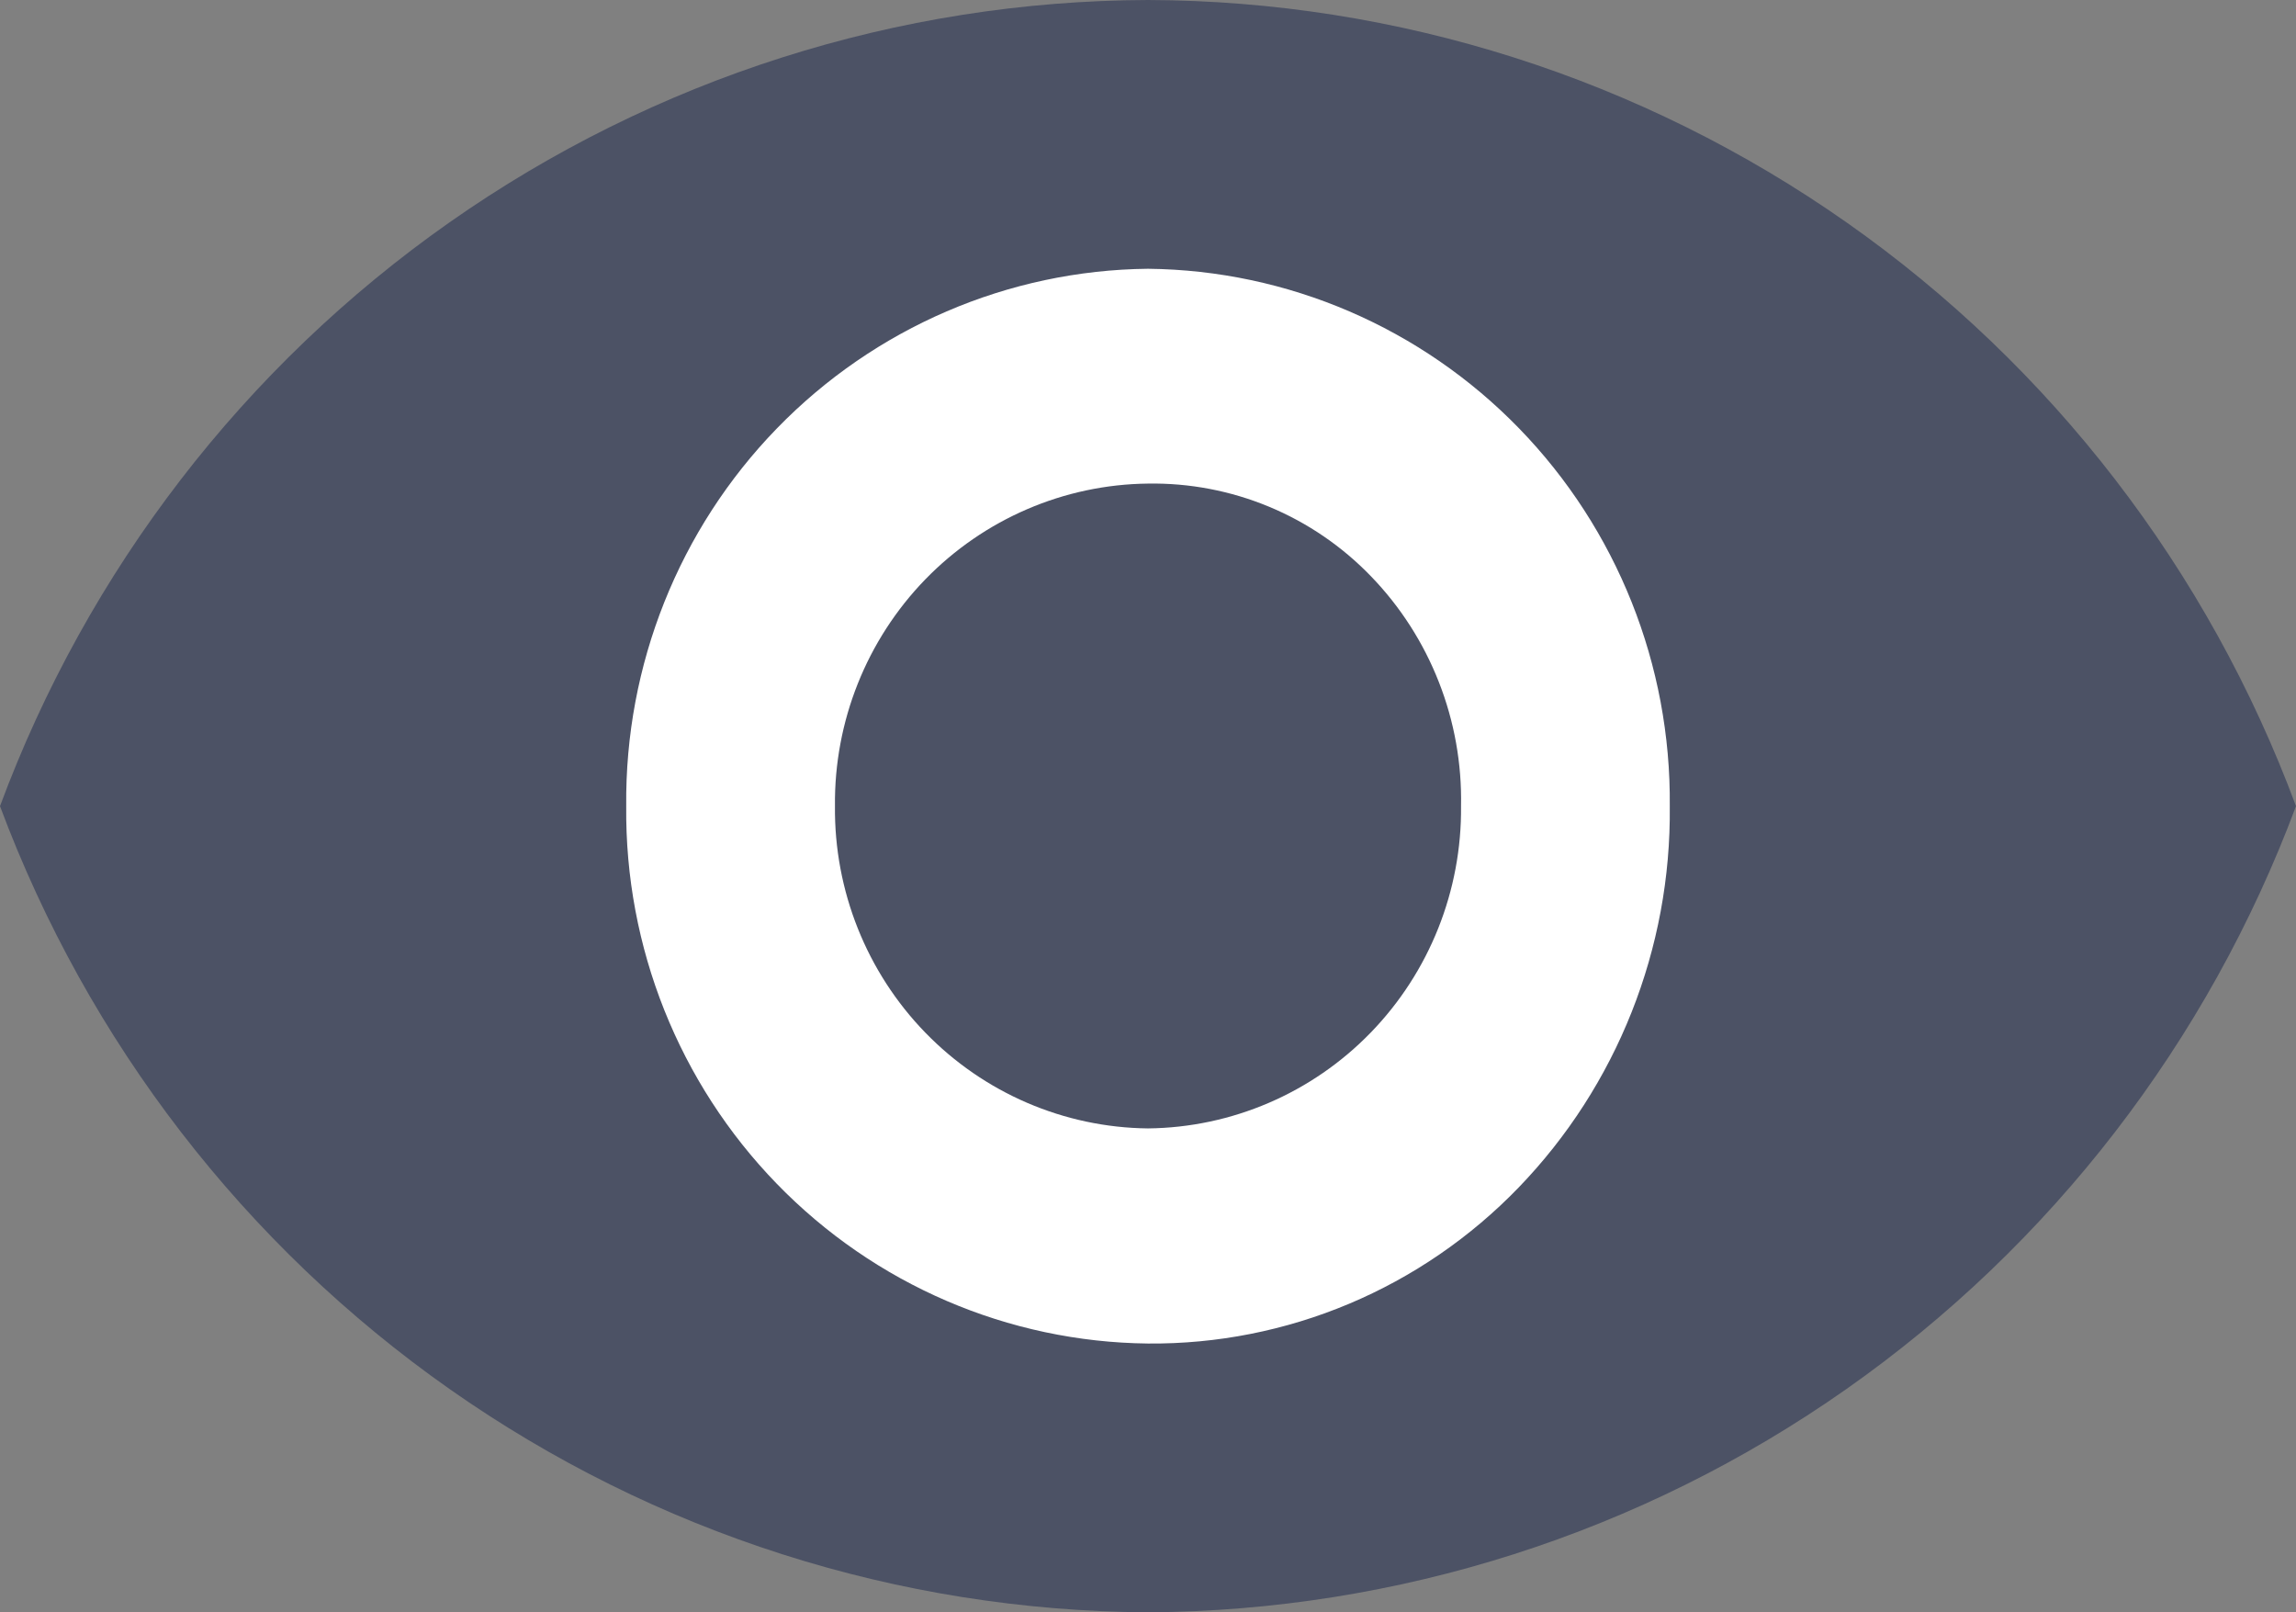 <svg width="47" height="33" viewBox="0 0 47 33" fill="none" xmlns="http://www.w3.org/2000/svg">
<rect x="0" y="0" width="47" height="33" fill="#808080" stroke="none"/>
<path d="M23.5 0C18.385 0.017 13.397 1.606 9.199 4.553C5.001 7.501 1.793 11.668 0 16.5C1.801 21.326 5.012 25.488 9.208 28.434C13.404 31.38 18.388 32.972 23.5 33C28.612 32.972 33.596 31.38 37.792 28.434C41.988 25.488 45.199 21.326 47 16.5C45.207 11.668 41.999 7.501 37.801 4.553C33.603 1.606 28.615 0.017 23.5 0V0Z" fill="#4C5265"/>
<path d="M23.5 27.499C20.638 27.469 17.905 26.293 15.902 24.23C13.899 22.168 12.79 19.387 12.819 16.5C12.79 13.613 13.899 10.832 15.902 8.77C17.905 6.707 20.638 5.531 23.5 5.501C26.362 5.531 29.095 6.707 31.098 8.77C33.101 10.832 34.209 13.613 34.181 16.5C34.213 19.414 33.1 22.222 31.084 24.309C30.098 25.329 28.918 26.138 27.615 26.686C26.312 27.234 24.912 27.511 23.5 27.499Z" fill="white"/>
<path d="M23.5 9.898C21.783 9.916 20.143 10.622 18.941 11.859C17.74 13.097 17.074 14.765 17.092 16.497C17.074 18.23 17.74 19.898 18.941 21.135C20.143 22.373 21.783 23.078 23.5 23.096C25.217 23.078 26.857 22.373 28.059 21.135C29.26 19.898 29.926 18.23 29.908 16.497C29.925 15.63 29.771 14.767 29.454 13.96C29.138 13.153 28.666 12.417 28.065 11.796C27.473 11.182 26.762 10.697 25.977 10.371C25.192 10.045 24.349 9.884 23.5 9.898Z" fill="#4C5265"/>
</svg>
